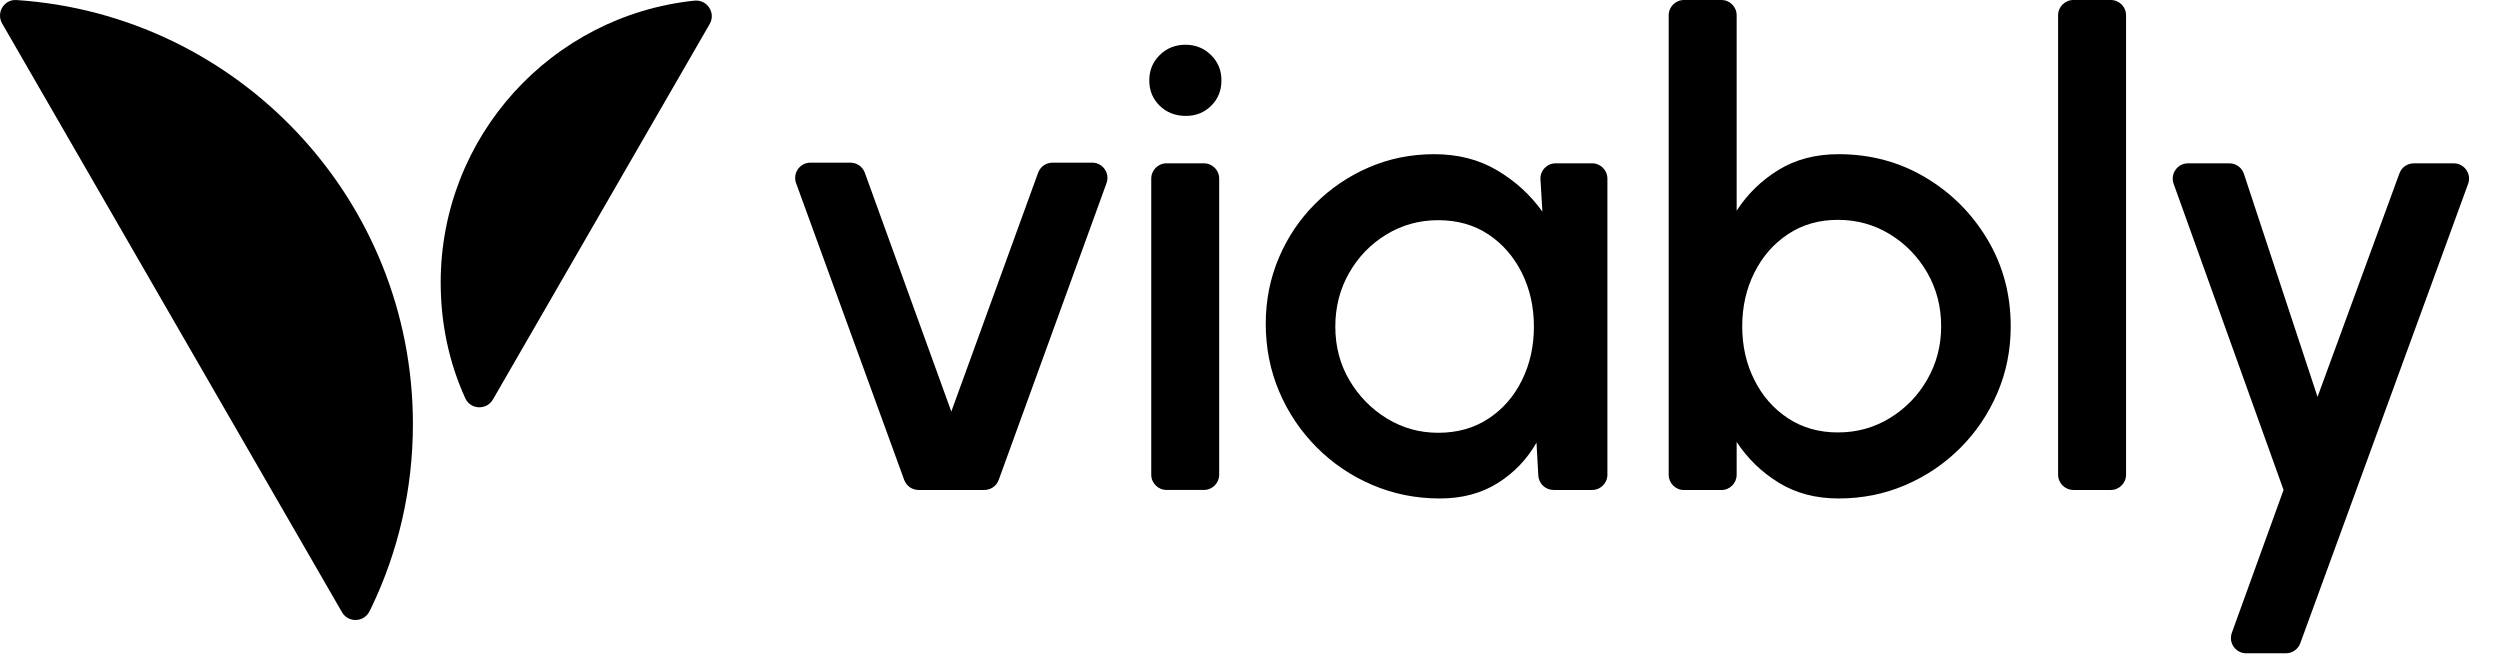 <svg width="80" height="21" viewBox="0 0 80 21" fill="none" xmlns="http://www.w3.org/2000/svg">
<path d="M0.068 0.751L10.944 19.591C11.142 19.934 11.641 19.919 11.822 19.566C11.848 19.515 11.871 19.47 11.888 19.433C12.738 17.659 13.213 15.671 13.213 13.57C13.213 6.365 7.612 0.468 0.524 0.001C0.131 -0.025 -0.13 0.407 0.068 0.751Z" fill="black"/>
<path d="M22.71 0.768L15.774 12.783C15.572 13.133 15.057 13.112 14.889 12.745C14.888 12.741 14.885 12.737 14.884 12.733C14.373 11.61 14.102 10.357 14.102 9.042C14.102 4.353 17.659 0.495 22.221 0.021C22.628 -0.023 22.915 0.413 22.71 0.768Z" fill="black"/>
<path d="M31.499 15.679H29.393C29.188 15.679 29.005 15.55 28.934 15.357L25.475 5.861C25.359 5.542 25.595 5.205 25.934 5.205H27.214C27.42 5.205 27.604 5.334 27.674 5.527L30.442 13.17L33.22 5.527C33.29 5.334 33.474 5.205 33.679 5.205H34.95C35.288 5.205 35.525 5.542 35.409 5.86L31.959 15.356C31.889 15.55 31.705 15.679 31.499 15.679Z" fill="black"/>
<path d="M37.948 3.709C37.614 3.709 37.335 3.602 37.112 3.385C36.889 3.169 36.777 2.898 36.777 2.571C36.777 2.25 36.889 1.98 37.112 1.761C37.334 1.541 37.609 1.432 37.937 1.432C38.257 1.432 38.529 1.542 38.752 1.761C38.975 1.98 39.086 2.25 39.086 2.571C39.086 2.898 38.976 3.17 38.757 3.385C38.539 3.602 38.268 3.709 37.948 3.709ZM37.329 5.226H38.525C38.795 5.226 39.014 5.444 39.014 5.715V15.19C39.014 15.459 38.796 15.678 38.525 15.678H37.329C37.059 15.678 36.84 15.46 36.84 15.19V5.714C36.84 5.444 37.059 5.226 37.329 5.226Z" fill="black"/>
<path d="M49.781 5.226H50.948C51.217 5.226 51.437 5.445 51.437 5.715V15.19C51.437 15.46 51.218 15.679 50.948 15.679H49.715C49.455 15.679 49.241 15.476 49.226 15.218L49.168 14.164C48.862 14.7 48.447 15.132 47.925 15.46C47.402 15.787 46.786 15.951 46.075 15.951C45.308 15.951 44.587 15.806 43.912 15.517C43.236 15.228 42.641 14.825 42.129 14.31C41.617 13.794 41.218 13.201 40.933 12.528C40.647 11.855 40.504 11.132 40.504 10.358C40.504 9.613 40.643 8.911 40.922 8.252C41.201 7.594 41.588 7.017 42.083 6.523C42.577 6.028 43.15 5.639 43.802 5.357C44.453 5.075 45.151 4.934 45.897 4.934C46.657 4.934 47.328 5.106 47.909 5.451C48.491 5.795 48.973 6.237 49.357 6.773L49.295 5.744C49.277 5.463 49.501 5.226 49.781 5.226ZM46.022 13.849C46.635 13.849 47.172 13.698 47.632 13.395C48.092 13.091 48.449 12.682 48.703 12.166C48.957 11.651 49.085 11.08 49.085 10.453C49.085 9.819 48.956 9.244 48.698 8.728C48.44 8.213 48.083 7.803 47.627 7.5C47.171 7.197 46.635 7.046 46.022 7.046C45.416 7.046 44.862 7.199 44.36 7.506C43.859 7.812 43.461 8.223 43.169 8.739C42.876 9.254 42.73 9.826 42.73 10.453C42.73 11.086 42.881 11.66 43.184 12.172C43.487 12.684 43.888 13.091 44.386 13.395C44.885 13.698 45.43 13.849 46.022 13.849Z" fill="black"/>
<path d="M58.834 4.934C59.852 4.934 60.776 5.181 61.61 5.676C62.443 6.171 63.106 6.835 63.601 7.667C64.096 8.5 64.343 9.425 64.343 10.442C64.343 11.202 64.2 11.914 63.914 12.58C63.628 13.245 63.233 13.831 62.728 14.336C62.223 14.841 61.637 15.236 60.972 15.522C60.306 15.808 59.593 15.951 58.834 15.951C58.102 15.951 57.464 15.782 56.916 15.444C56.369 15.106 55.921 14.672 55.573 14.143V15.192C55.573 15.461 55.355 15.681 55.084 15.681H53.887C53.618 15.681 53.398 15.462 53.398 15.192V0.489C53.398 0.219 53.617 0 53.887 0H55.084C55.354 0 55.573 0.218 55.573 0.489V6.742C55.921 6.205 56.369 5.77 56.916 5.435C57.464 5.1 58.102 4.934 58.834 4.934ZM58.813 13.838C59.42 13.838 59.974 13.685 60.475 13.378C60.977 13.072 61.376 12.661 61.672 12.145C61.968 11.63 62.117 11.062 62.117 10.442C62.117 9.808 61.966 9.233 61.667 8.717C61.367 8.202 60.966 7.792 60.465 7.489C59.964 7.186 59.413 7.035 58.813 7.035C58.207 7.035 57.674 7.188 57.214 7.494C56.754 7.801 56.395 8.212 56.138 8.728C55.88 9.243 55.751 9.815 55.751 10.442C55.751 11.069 55.879 11.64 56.138 12.155C56.395 12.671 56.754 13.08 57.214 13.383C57.674 13.687 58.207 13.838 58.813 13.838Z" fill="black"/>
<path d="M65.859 15.19V0.489C65.859 0.219 66.078 0 66.348 0H67.545C67.815 0 68.034 0.218 68.034 0.489V15.19C68.034 15.46 67.815 15.679 67.545 15.679H66.348C66.079 15.678 65.859 15.459 65.859 15.19Z" fill="black"/>
<path d="M77.24 5.227H78.52C78.86 5.227 79.096 5.565 78.98 5.883L73.609 20.584C73.538 20.776 73.355 20.905 73.15 20.905H71.878C71.539 20.905 71.303 20.568 71.419 20.25L73.074 15.678L69.556 5.88C69.442 5.562 69.678 5.227 70.016 5.227H71.341C71.552 5.227 71.739 5.362 71.805 5.562L74.161 12.7L76.782 5.548C76.851 5.355 77.035 5.227 77.24 5.227Z" fill="black"/>
</svg>
